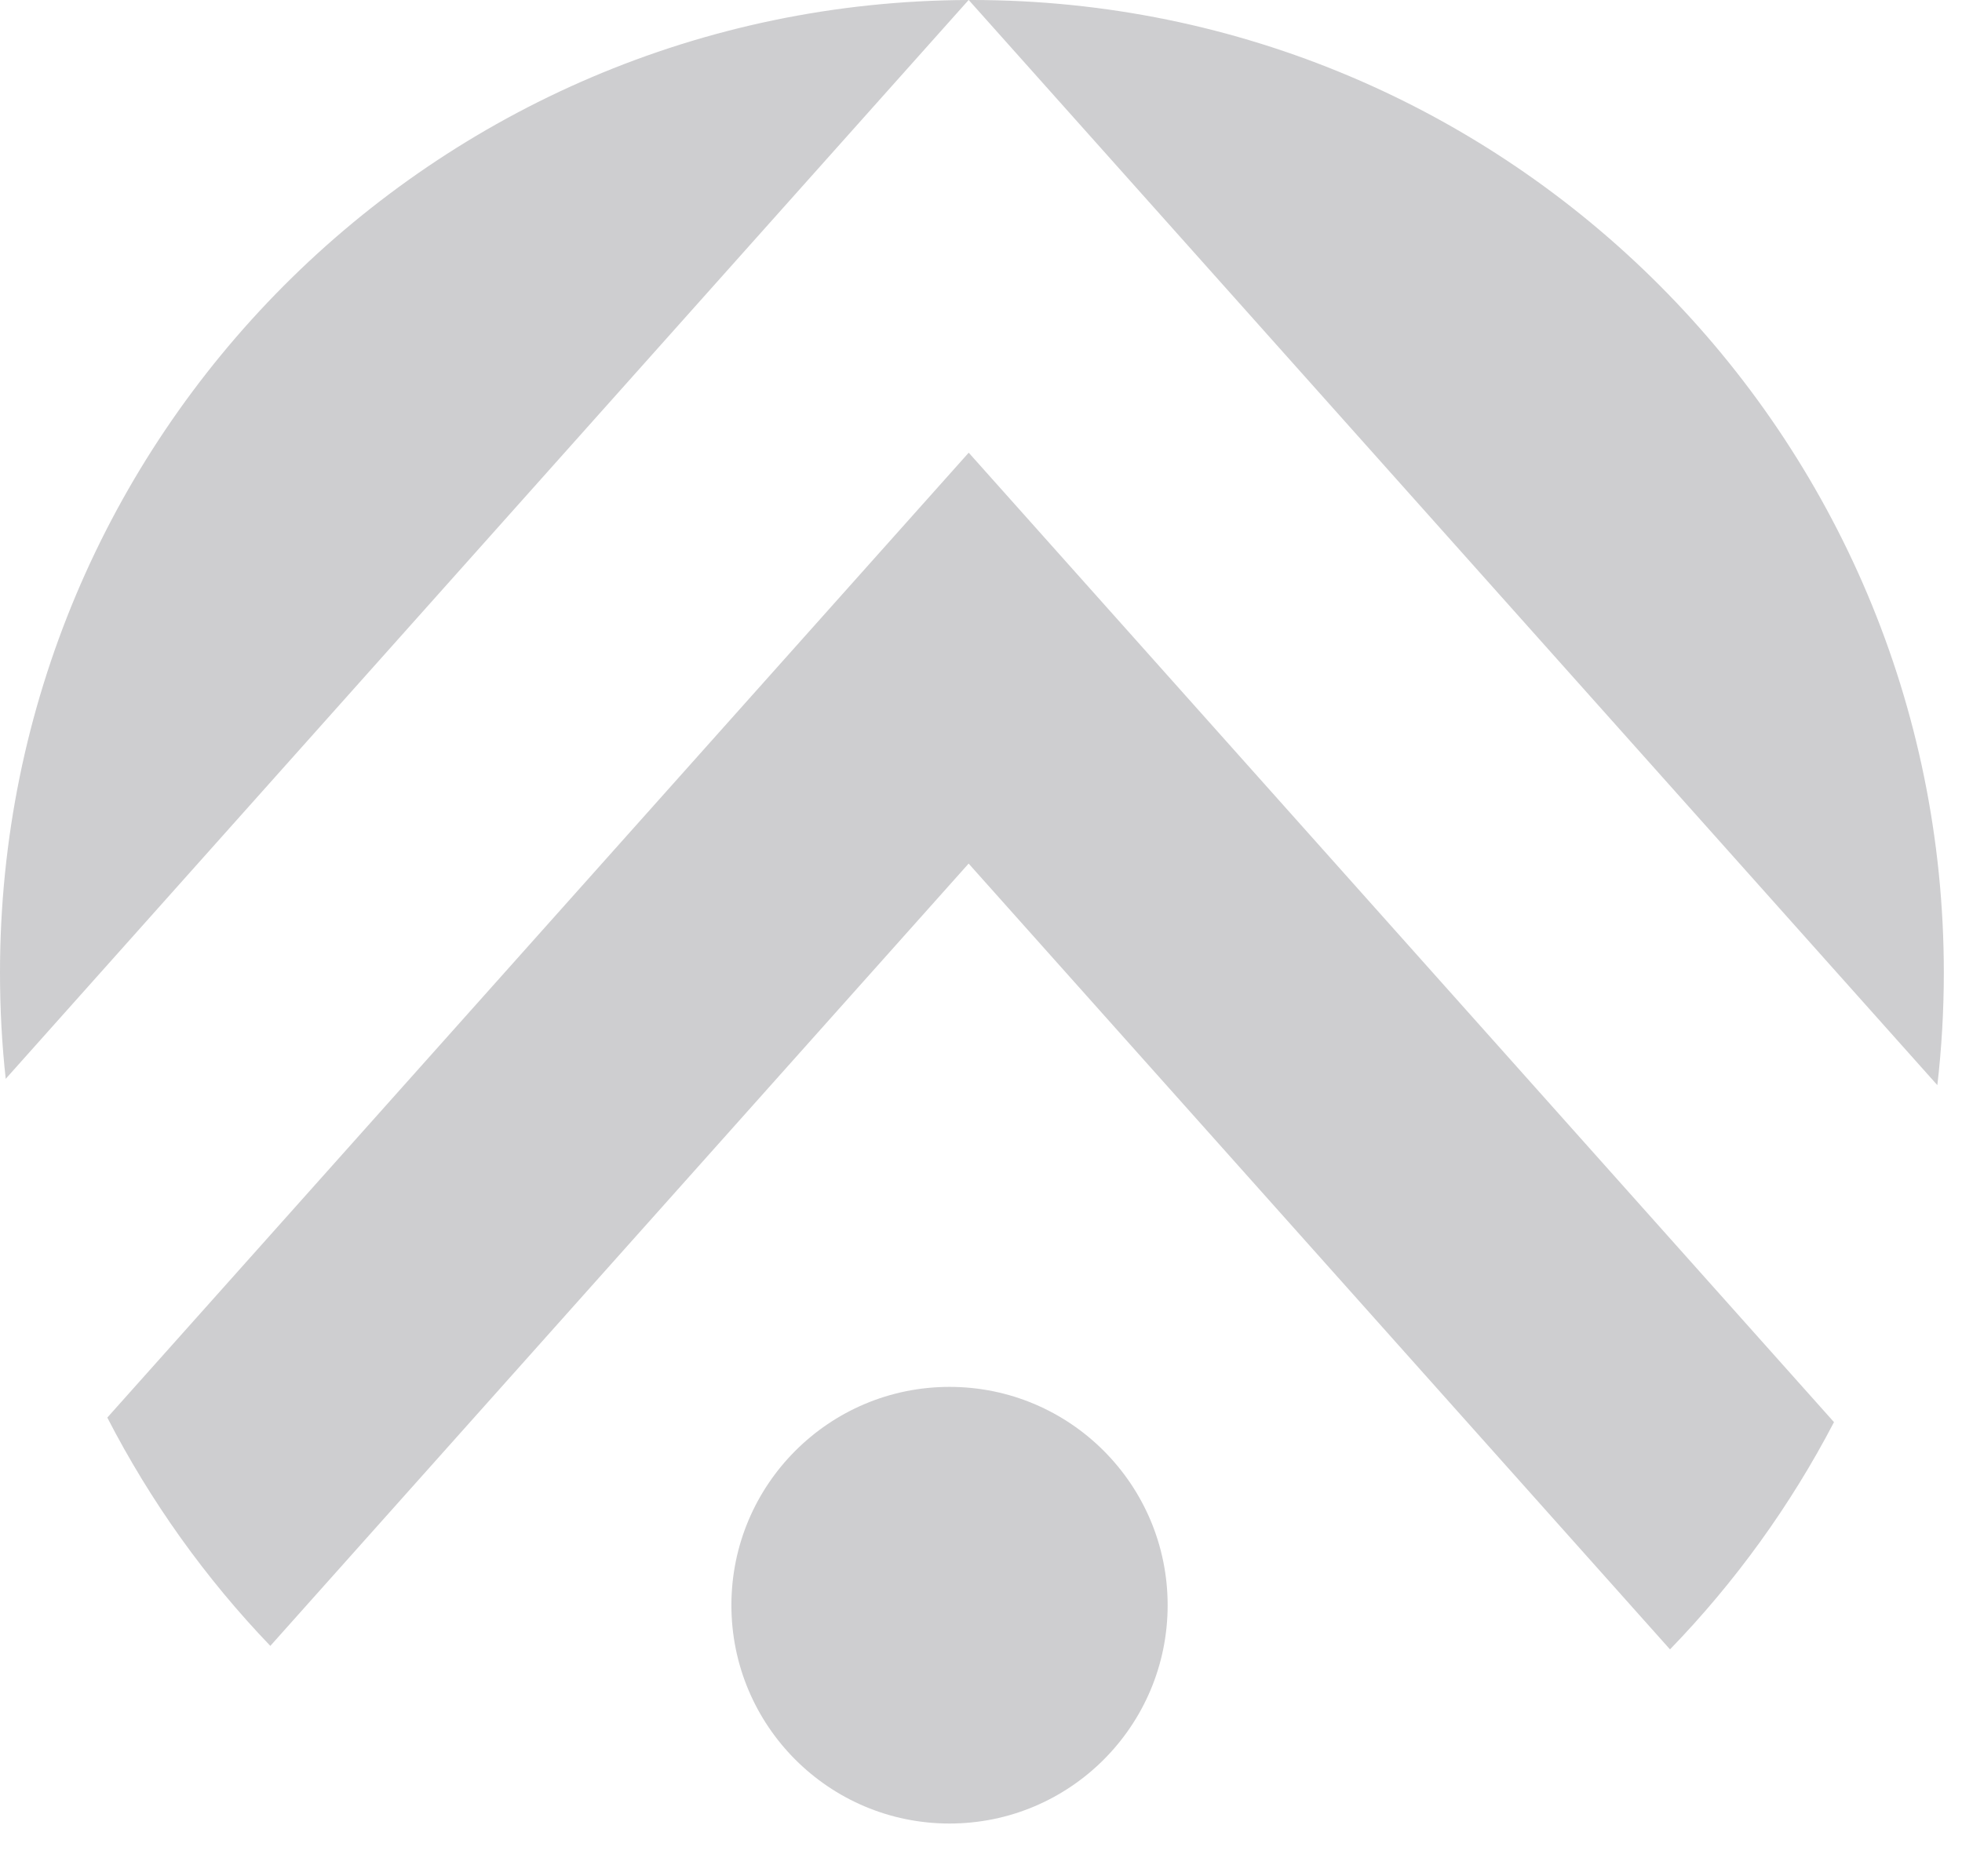 <?xml version="1.0" encoding="utf-8"?>
<svg xmlns="http://www.w3.org/2000/svg" fill="none" height="100%" overflow="visible" preserveAspectRatio="none" style="display: block;" viewBox="0 0 23 22" width="100%">
<g id="Vector">
<path clip-rule="evenodd" d="M22.711 12.724C22.761 12.292 22.787 11.852 22.787 11.405C22.786 5.107 17.686 0 11.393 0C11.381 0 11.369 0 11.356 0L22.711 12.724ZM21.5 16.676L11.356 5.308L1.258 16.622C1.765 17.607 2.41 18.508 3.169 19.299L11.355 10.126L19.577 19.34C20.339 18.553 20.988 17.657 21.499 16.676H21.5ZM0.067 12.65C0.022 12.241 0 11.826 0 11.405C0 5.119 5.081 0.02 11.355 0L0.067 12.65Z" fill="#CECED0" fill-rule="evenodd"/>
<path d="M11.131 21.382C12.543 21.382 13.688 20.236 13.688 18.822C13.688 17.408 12.543 16.262 11.131 16.262C9.719 16.262 8.574 17.408 8.574 18.822C8.574 20.236 9.719 21.382 11.131 21.382Z" fill="#CECED0"/>
</g>
</svg>